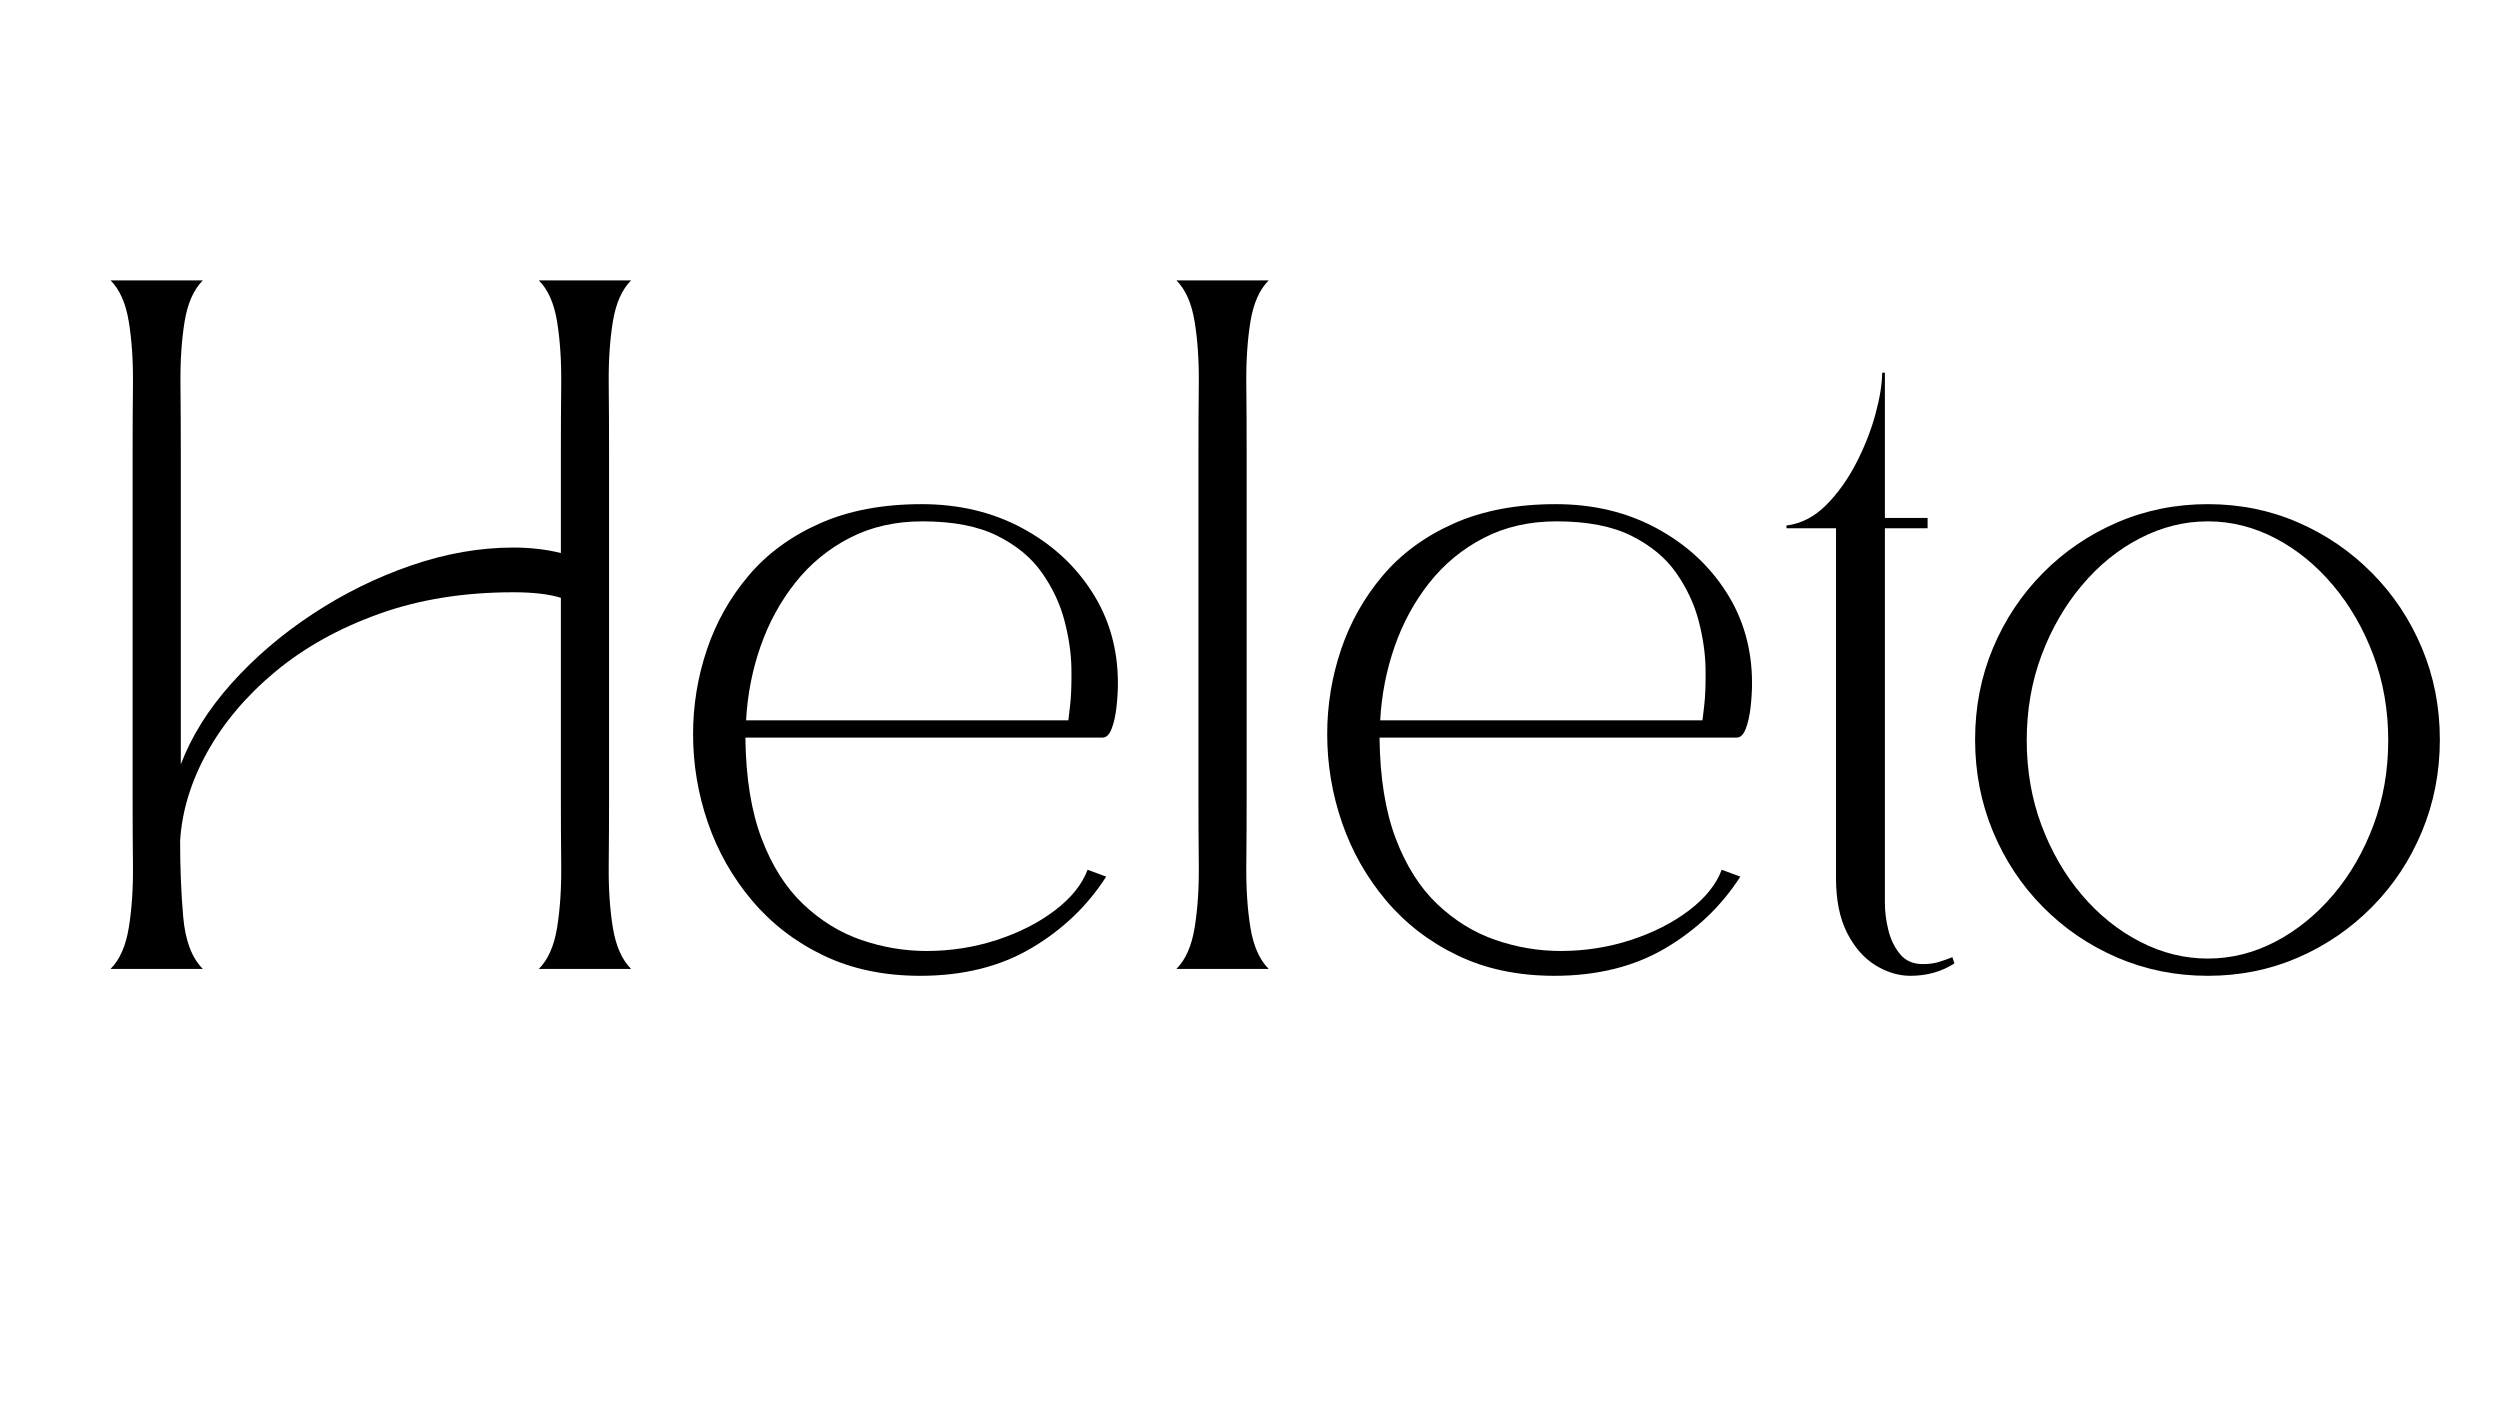 <svg version="1.2" preserveAspectRatio="xMidYMid meet" height="768" viewBox="0 0 1024.5 576" zoomAndPan="magnify" width="1366" xmlns:xlink="http://www.w3.org/1999/xlink" xmlns="http://www.w3.org/2000/svg"><defs></defs><g id="0400303eba"><g style="fill:#000000;fill-opacity:1;"><g transform="translate(34.032, 397.056)"><path d="M 11.281 0 C 15.039 -3.758 17.531 -9.398 18.75 -16.922 C 19.977 -24.453 20.547 -32.922 20.453 -42.328 C 20.359 -51.734 20.312 -61.133 20.312 -70.531 L 20.312 -211.609 C 20.312 -221.016 20.359 -230.422 20.453 -239.828 C 20.547 -249.234 19.977 -257.695 18.75 -265.219 C 17.531 -272.75 15.039 -278.395 11.281 -282.156 L 49.094 -282.156 C 45.332 -278.395 42.836 -272.75 41.609 -265.219 C 40.391 -257.695 39.828 -249.234 39.922 -239.828 C 40.016 -230.422 40.062 -221.016 40.062 -211.609 L 40.062 -83.797 C 44.395 -95.273 51.305 -106.328 60.797 -116.953 C 70.297 -127.578 81.395 -137.07 94.094 -145.438 C 106.789 -153.812 120.238 -160.441 134.438 -165.328 C 148.645 -170.223 162.613 -172.672 176.344 -172.672 C 183.301 -172.672 189.789 -171.922 195.812 -170.422 L 195.812 -211.609 C 195.812 -221.016 195.859 -230.422 195.953 -239.828 C 196.047 -249.234 195.484 -257.695 194.266 -265.219 C 193.047 -272.75 190.551 -278.395 186.781 -282.156 L 224.594 -282.156 C 220.832 -278.395 218.336 -272.75 217.109 -265.219 C 215.891 -257.695 215.328 -249.234 215.422 -239.828 C 215.516 -230.422 215.562 -221.016 215.562 -211.609 L 215.562 -70.531 C 215.562 -61.133 215.516 -51.734 215.422 -42.328 C 215.328 -32.922 215.891 -24.453 217.109 -16.922 C 218.336 -9.398 220.832 -3.758 224.594 0 L 186.781 0 C 190.551 -3.758 193.047 -9.398 194.266 -16.922 C 195.484 -24.453 196.047 -32.922 195.953 -42.328 C 195.859 -51.734 195.812 -61.133 195.812 -70.531 L 195.812 -152.078 C 190.926 -153.586 184.438 -154.344 176.344 -154.344 C 156.031 -154.344 137.645 -151.379 121.188 -145.453 C 104.727 -139.523 90.57 -131.625 78.719 -121.75 C 66.875 -111.875 57.609 -100.914 50.922 -88.875 C 44.242 -76.844 40.531 -64.711 39.781 -52.484 C 39.781 -41.379 40.203 -30.984 41.047 -21.297 C 41.898 -11.609 44.582 -4.508 49.094 0 Z M 11.281 0" style="stroke:none"></path></g></g><g style="fill:#000000;fill-opacity:1;"><g transform="translate(269.914, 397.056)"><path d="M 14.109 -96.219 C 14.109 -108.062 15.988 -119.578 19.75 -130.766 C 23.508 -141.961 29.195 -152.078 36.812 -161.109 C 44.438 -170.141 54.172 -177.285 66.016 -182.547 C 77.867 -187.816 91.789 -190.453 107.781 -190.453 C 123.02 -190.453 136.703 -187.207 148.828 -180.719 C 160.961 -174.227 170.555 -165.477 177.609 -154.469 C 184.672 -143.469 188.203 -131.008 188.203 -117.094 C 188.203 -114.082 188.008 -110.836 187.625 -107.359 C 187.25 -103.879 186.594 -100.914 185.656 -98.469 C 184.719 -96.02 183.492 -94.797 181.984 -94.797 L 35.547 -94.797 C 35.734 -78.43 37.941 -64.656 42.172 -53.469 C 46.41 -42.281 52.102 -33.297 59.25 -26.516 C 66.395 -19.742 74.344 -14.852 83.094 -11.844 C 91.844 -8.844 100.734 -7.344 109.766 -7.344 C 119.734 -7.344 129.32 -8.844 138.531 -11.844 C 147.75 -14.852 155.695 -18.895 162.375 -23.969 C 169.051 -29.051 173.52 -34.602 175.781 -40.625 L 183.406 -37.812 C 175.688 -25.77 165.43 -15.984 152.641 -8.453 C 139.848 -0.93 124.707 2.828 107.219 2.828 C 92.352 2.828 79.133 0.051 67.562 -5.5 C 56 -11.051 46.219 -18.578 38.219 -28.078 C 30.227 -37.578 24.211 -48.203 20.172 -59.953 C 16.129 -71.711 14.109 -83.801 14.109 -96.219 Z M 35.828 -101.859 L 167.891 -101.859 C 167.891 -101.859 168.125 -103.832 168.594 -107.781 C 169.062 -111.727 169.25 -116.805 169.156 -123.016 C 169.062 -129.223 168.117 -135.758 166.328 -142.625 C 164.547 -149.488 161.488 -156.023 157.156 -162.234 C 152.832 -168.441 146.719 -173.52 138.812 -177.469 C 130.914 -181.426 120.664 -183.406 108.062 -183.406 C 96.969 -183.406 87.047 -181.145 78.297 -176.625 C 69.547 -172.113 62.113 -166 56 -158.281 C 49.895 -150.57 45.148 -141.875 41.766 -132.188 C 38.379 -122.5 36.398 -112.391 35.828 -101.859 Z M 35.828 -101.859" style="stroke:none"></path></g></g><g style="fill:#000000;fill-opacity:1;"><g transform="translate(472.22, 397.056)"><path d="M 9.875 -282.156 L 47.688 -282.156 C 43.926 -278.395 41.43 -272.75 40.203 -265.219 C 38.984 -257.695 38.422 -249.234 38.516 -239.828 C 38.609 -230.422 38.656 -221.016 38.656 -211.609 L 38.656 -70.531 C 38.656 -61.133 38.609 -51.734 38.516 -42.328 C 38.422 -32.922 38.984 -24.453 40.203 -16.922 C 41.43 -9.398 43.926 -3.758 47.688 0 L 9.875 0 C 13.633 -3.758 16.125 -9.398 17.344 -16.922 C 18.57 -24.453 19.141 -32.922 19.047 -42.328 C 18.953 -51.734 18.906 -61.133 18.906 -70.531 L 18.906 -211.609 C 18.906 -221.016 18.953 -230.422 19.047 -239.828 C 19.141 -249.234 18.57 -257.695 17.344 -265.219 C 16.125 -272.75 13.633 -278.395 9.875 -282.156 Z M 9.875 -282.156" style="stroke:none"></path></g></g><g style="fill:#000000;fill-opacity:1;"><g transform="translate(529.78, 397.056)"><path d="M 14.109 -96.219 C 14.109 -108.062 15.988 -119.578 19.75 -130.766 C 23.508 -141.961 29.195 -152.078 36.812 -161.109 C 44.438 -170.141 54.172 -177.285 66.016 -182.547 C 77.867 -187.816 91.789 -190.453 107.781 -190.453 C 123.02 -190.453 136.703 -187.207 148.828 -180.719 C 160.961 -174.227 170.555 -165.477 177.609 -154.469 C 184.672 -143.469 188.203 -131.008 188.203 -117.094 C 188.203 -114.082 188.008 -110.836 187.625 -107.359 C 187.25 -103.879 186.594 -100.914 185.656 -98.469 C 184.719 -96.02 183.492 -94.797 181.984 -94.797 L 35.547 -94.797 C 35.734 -78.43 37.941 -64.656 42.172 -53.469 C 46.41 -42.281 52.102 -33.297 59.25 -26.516 C 66.395 -19.742 74.344 -14.852 83.094 -11.844 C 91.844 -8.844 100.734 -7.344 109.766 -7.344 C 119.734 -7.344 129.32 -8.844 138.531 -11.844 C 147.75 -14.852 155.695 -18.895 162.375 -23.969 C 169.051 -29.051 173.52 -34.602 175.781 -40.625 L 183.406 -37.812 C 175.688 -25.77 165.43 -15.984 152.641 -8.453 C 139.848 -0.93 124.707 2.828 107.219 2.828 C 92.352 2.828 79.133 0.051 67.562 -5.5 C 56 -11.051 46.219 -18.578 38.219 -28.078 C 30.227 -37.578 24.211 -48.203 20.172 -59.953 C 16.129 -71.711 14.109 -83.801 14.109 -96.219 Z M 35.828 -101.859 L 167.891 -101.859 C 167.891 -101.859 168.125 -103.832 168.594 -107.781 C 169.062 -111.727 169.25 -116.805 169.156 -123.016 C 169.062 -129.223 168.117 -135.758 166.328 -142.625 C 164.547 -149.488 161.488 -156.023 157.156 -162.234 C 152.832 -168.441 146.719 -173.52 138.812 -177.469 C 130.914 -181.426 120.664 -183.406 108.062 -183.406 C 96.969 -183.406 87.047 -181.145 78.297 -176.625 C 69.547 -172.113 62.113 -166 56 -158.281 C 49.895 -150.57 45.148 -141.875 41.766 -132.188 C 38.379 -122.5 36.398 -112.391 35.828 -101.859 Z M 35.828 -101.859" style="stroke:none"></path></g></g><g style="fill:#000000;fill-opacity:1;"><g transform="translate(732.085, 397.056)"><path d="M 0 -181.703 C 6.02 -182.461 11.426 -185.238 16.219 -190.031 C 21.02 -194.832 25.16 -200.617 28.641 -207.391 C 32.117 -214.16 34.75 -220.883 36.531 -227.562 C 38.32 -234.238 39.219 -239.832 39.219 -244.344 L 40.344 -244.344 L 40.344 -184.812 L 57.844 -184.812 L 57.844 -180.578 L 40.344 -180.578 L 40.344 -26.812 C 40.344 -23.414 40.812 -19.789 41.75 -15.938 C 42.695 -12.082 44.297 -8.789 46.547 -6.062 C 48.805 -3.332 51.91 -1.969 55.859 -1.969 C 58.305 -1.969 60.469 -2.25 62.344 -2.812 C 64.227 -3.383 66.113 -4.047 68 -4.797 L 68.844 -2.25 C 63.582 1.133 57.562 2.828 50.781 2.828 C 45.895 2.828 41.098 1.367 36.391 -1.547 C 31.691 -4.461 27.836 -8.883 24.828 -14.812 C 21.816 -20.738 20.312 -28.219 20.312 -37.25 L 20.312 -180.578 L 0 -180.578 Z M 0 -181.703" style="stroke:none"></path></g></g><g style="fill:#000000;fill-opacity:1;"><g transform="translate(795.288, 397.056)"><path d="M 109.484 2.828 C 96.305 2.828 83.93 0.336 72.359 -4.641 C 60.797 -9.629 50.641 -16.547 41.891 -25.391 C 33.148 -34.234 26.332 -44.531 21.438 -56.281 C 16.551 -68.039 14.109 -80.598 14.109 -93.953 C 14.109 -107.305 16.551 -119.816 21.438 -131.484 C 26.332 -143.148 33.148 -153.398 41.891 -162.234 C 50.641 -171.078 60.797 -177.988 72.359 -182.969 C 83.93 -187.957 96.305 -190.453 109.484 -190.453 C 122.648 -190.453 134.969 -187.957 146.438 -182.969 C 157.914 -177.988 168.023 -171.078 176.766 -162.234 C 185.516 -153.398 192.332 -143.148 197.219 -131.484 C 202.113 -119.816 204.562 -107.305 204.562 -93.953 C 204.562 -80.598 202.113 -68.039 197.219 -56.281 C 192.332 -44.531 185.516 -34.234 176.766 -25.391 C 168.023 -16.547 157.914 -9.629 146.438 -4.641 C 134.969 0.336 122.648 2.828 109.484 2.828 Z M 35.266 -93.672 C 35.266 -81.254 37.285 -69.641 41.328 -58.828 C 45.379 -48.016 50.883 -38.516 57.844 -30.328 C 64.801 -22.148 72.75 -15.754 81.688 -11.141 C 90.625 -6.535 99.891 -4.234 109.484 -4.234 C 119.066 -4.234 128.281 -6.535 137.125 -11.141 C 145.969 -15.754 153.867 -22.148 160.828 -30.328 C 167.785 -38.516 173.285 -48.016 177.328 -58.828 C 181.379 -69.641 183.406 -81.254 183.406 -93.672 C 183.406 -106.086 181.379 -117.703 177.328 -128.516 C 173.285 -139.336 167.785 -148.883 160.828 -157.156 C 153.867 -165.438 145.969 -171.879 137.125 -176.484 C 128.281 -181.098 119.066 -183.406 109.484 -183.406 C 99.891 -183.406 90.625 -181.098 81.688 -176.484 C 72.75 -171.879 64.801 -165.438 57.844 -157.156 C 50.883 -148.883 45.379 -139.336 41.328 -128.516 C 37.285 -117.703 35.266 -106.086 35.266 -93.672 Z M 35.266 -93.672" style="stroke:none"></path></g></g></g></svg>